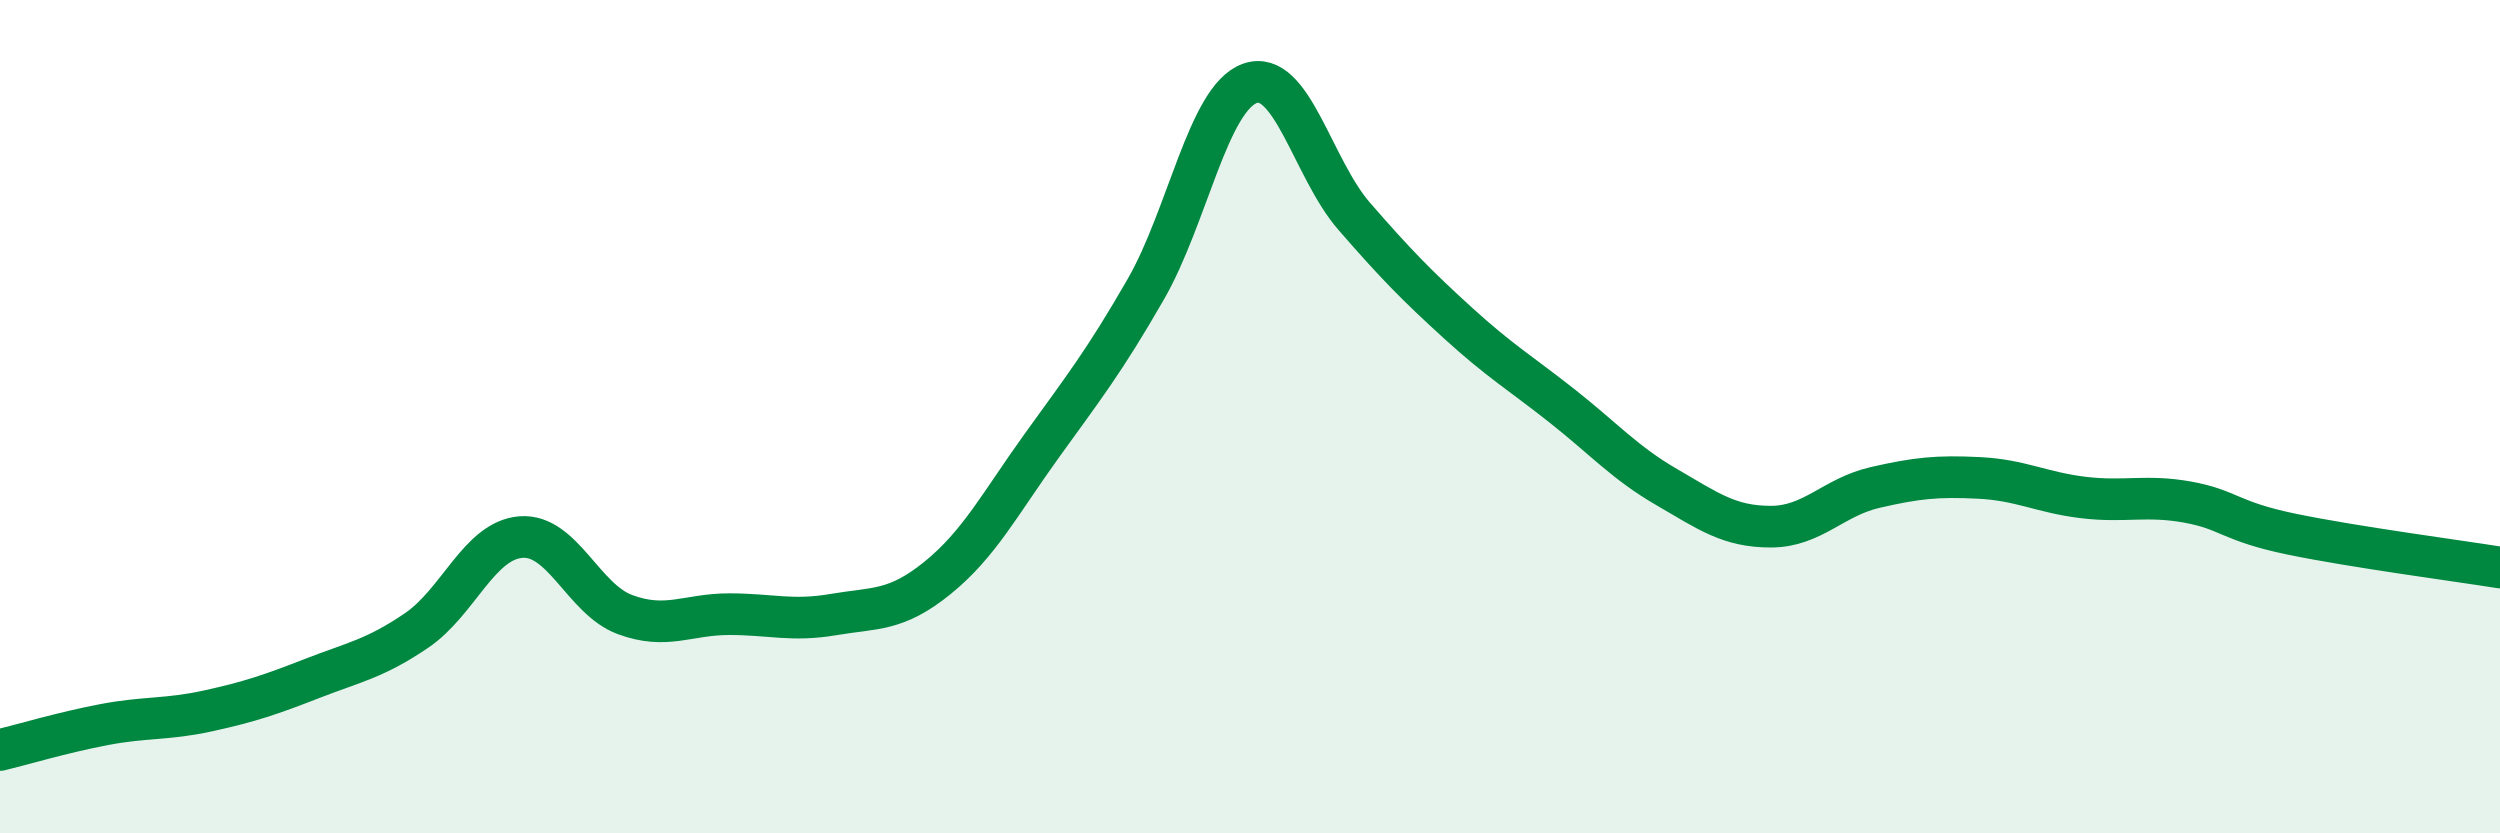 
    <svg width="60" height="20" viewBox="0 0 60 20" xmlns="http://www.w3.org/2000/svg">
      <path
        d="M 0,18 C 0.5,17.88 1.5,17.58 2.5,17.39 C 3.5,17.2 4,17.28 5,17.06 C 6,16.84 6.5,16.67 7.5,16.28 C 8.5,15.89 9,15.81 10,15.13 C 11,14.45 11.5,12.97 12.5,12.89 C 13.5,12.81 14,14.38 15,14.75 C 16,15.12 16.5,14.74 17.5,14.74 C 18.5,14.74 19,14.92 20,14.75 C 21,14.58 21.5,14.68 22.5,13.87 C 23.5,13.06 24,12.09 25,10.7 C 26,9.31 26.5,8.68 27.5,6.94 C 28.5,5.2 29,2.35 30,2 C 31,1.65 31.5,4.04 32.5,5.19 C 33.5,6.34 34,6.85 35,7.76 C 36,8.67 36.5,8.96 37.5,9.75 C 38.5,10.54 39,11.11 40,11.69 C 41,12.27 41.5,12.64 42.5,12.64 C 43.5,12.64 44,11.93 45,11.7 C 46,11.47 46.5,11.42 47.5,11.47 C 48.5,11.52 49,11.82 50,11.94 C 51,12.06 51.5,11.87 52.5,12.05 C 53.5,12.23 53.5,12.51 55,12.82 C 56.5,13.13 59,13.46 60,13.62L60 20L0 20Z"
        fill="#008740"
        opacity="0.1"
        stroke-linecap="round"
        stroke-linejoin="round"
      />
      <path
        d="M 0,18 C 0.5,17.88 1.5,17.58 2.5,17.39 C 3.5,17.2 4,17.28 5,17.06 C 6,16.84 6.5,16.67 7.5,16.28 C 8.5,15.89 9,15.81 10,15.13 C 11,14.45 11.5,12.97 12.5,12.89 C 13.5,12.81 14,14.38 15,14.75 C 16,15.12 16.5,14.74 17.5,14.74 C 18.5,14.74 19,14.92 20,14.75 C 21,14.58 21.5,14.68 22.5,13.87 C 23.5,13.06 24,12.09 25,10.7 C 26,9.31 26.5,8.68 27.5,6.94 C 28.5,5.2 29,2.35 30,2 C 31,1.65 31.5,4.04 32.5,5.19 C 33.5,6.34 34,6.85 35,7.76 C 36,8.67 36.5,8.96 37.5,9.75 C 38.5,10.54 39,11.11 40,11.69 C 41,12.27 41.5,12.64 42.5,12.64 C 43.5,12.64 44,11.93 45,11.7 C 46,11.47 46.5,11.42 47.5,11.47 C 48.5,11.52 49,11.82 50,11.94 C 51,12.06 51.5,11.87 52.5,12.05 C 53.5,12.23 53.5,12.51 55,12.82 C 56.5,13.13 59,13.46 60,13.62"
        stroke="#008740"
        stroke-width="1"
        fill="none"
        stroke-linecap="round"
        stroke-linejoin="round"
      />
    </svg>
  